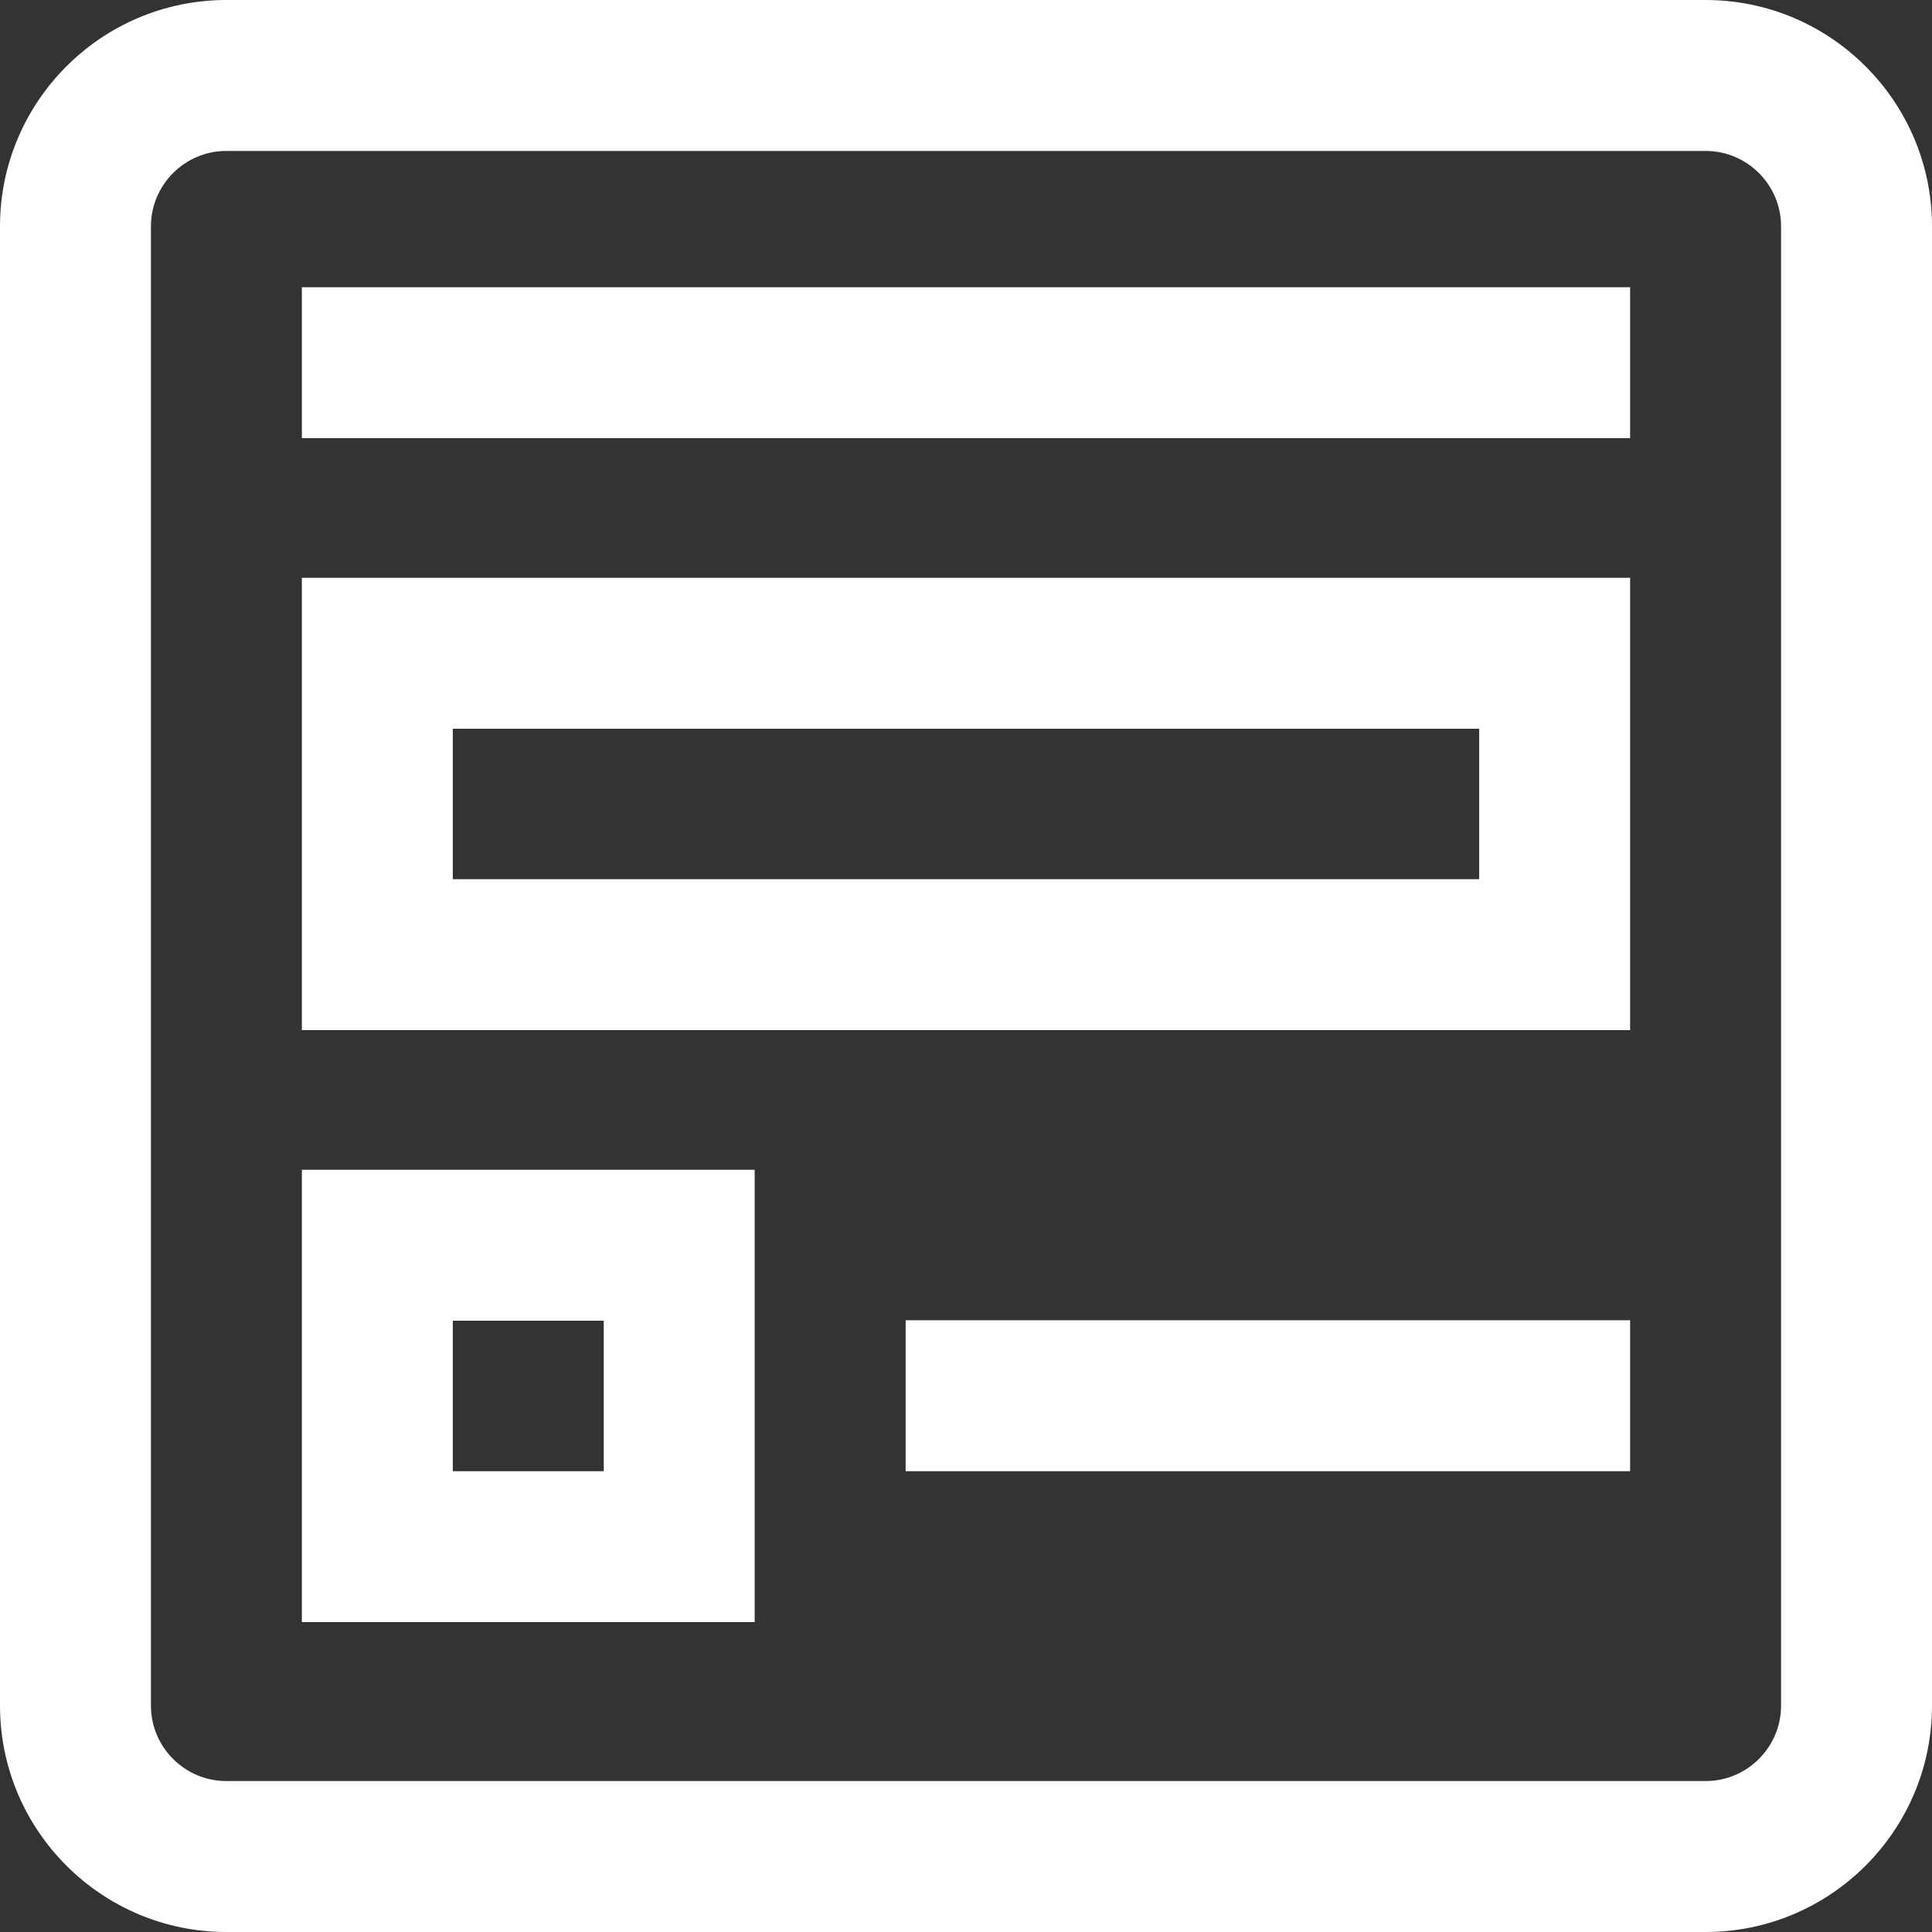 <?xml version="1.0"?>
<svg xmlns="http://www.w3.org/2000/svg" height="512px" viewBox="0 0 512 512" width="512px" class=""><rect x="0" y="0" width="512" height="512" fill="#333333" stroke="none"/><g><path d="m432 273h-352v-119.879h352zm-312-40h272v-39.879h-272zm312-156.879h-352v40h352zm0 273.758h-192v40h192zm-232 80h-120v-119.879h120zm-80-40h40v-39.879h-40zm332 122.121h-392c-33.086 0-60-26.914-60-60v-392c0-33.086 26.914-60 60-60h392c33.086 0 60 26.914 60 60v392c0 33.086-26.914 60-60 60zm-392-472c-11.027 0-20 8.973-20 20v392c0 11.027 8.973 20 20 20h392c11.027 0 20-8.973 20-20v-392c0-11.027-8.973-20-20-20zm0 0" data-original="#000000" class="active-path" data-old_color="#000000" fill="#FFFFFF"/></g> </svg>
